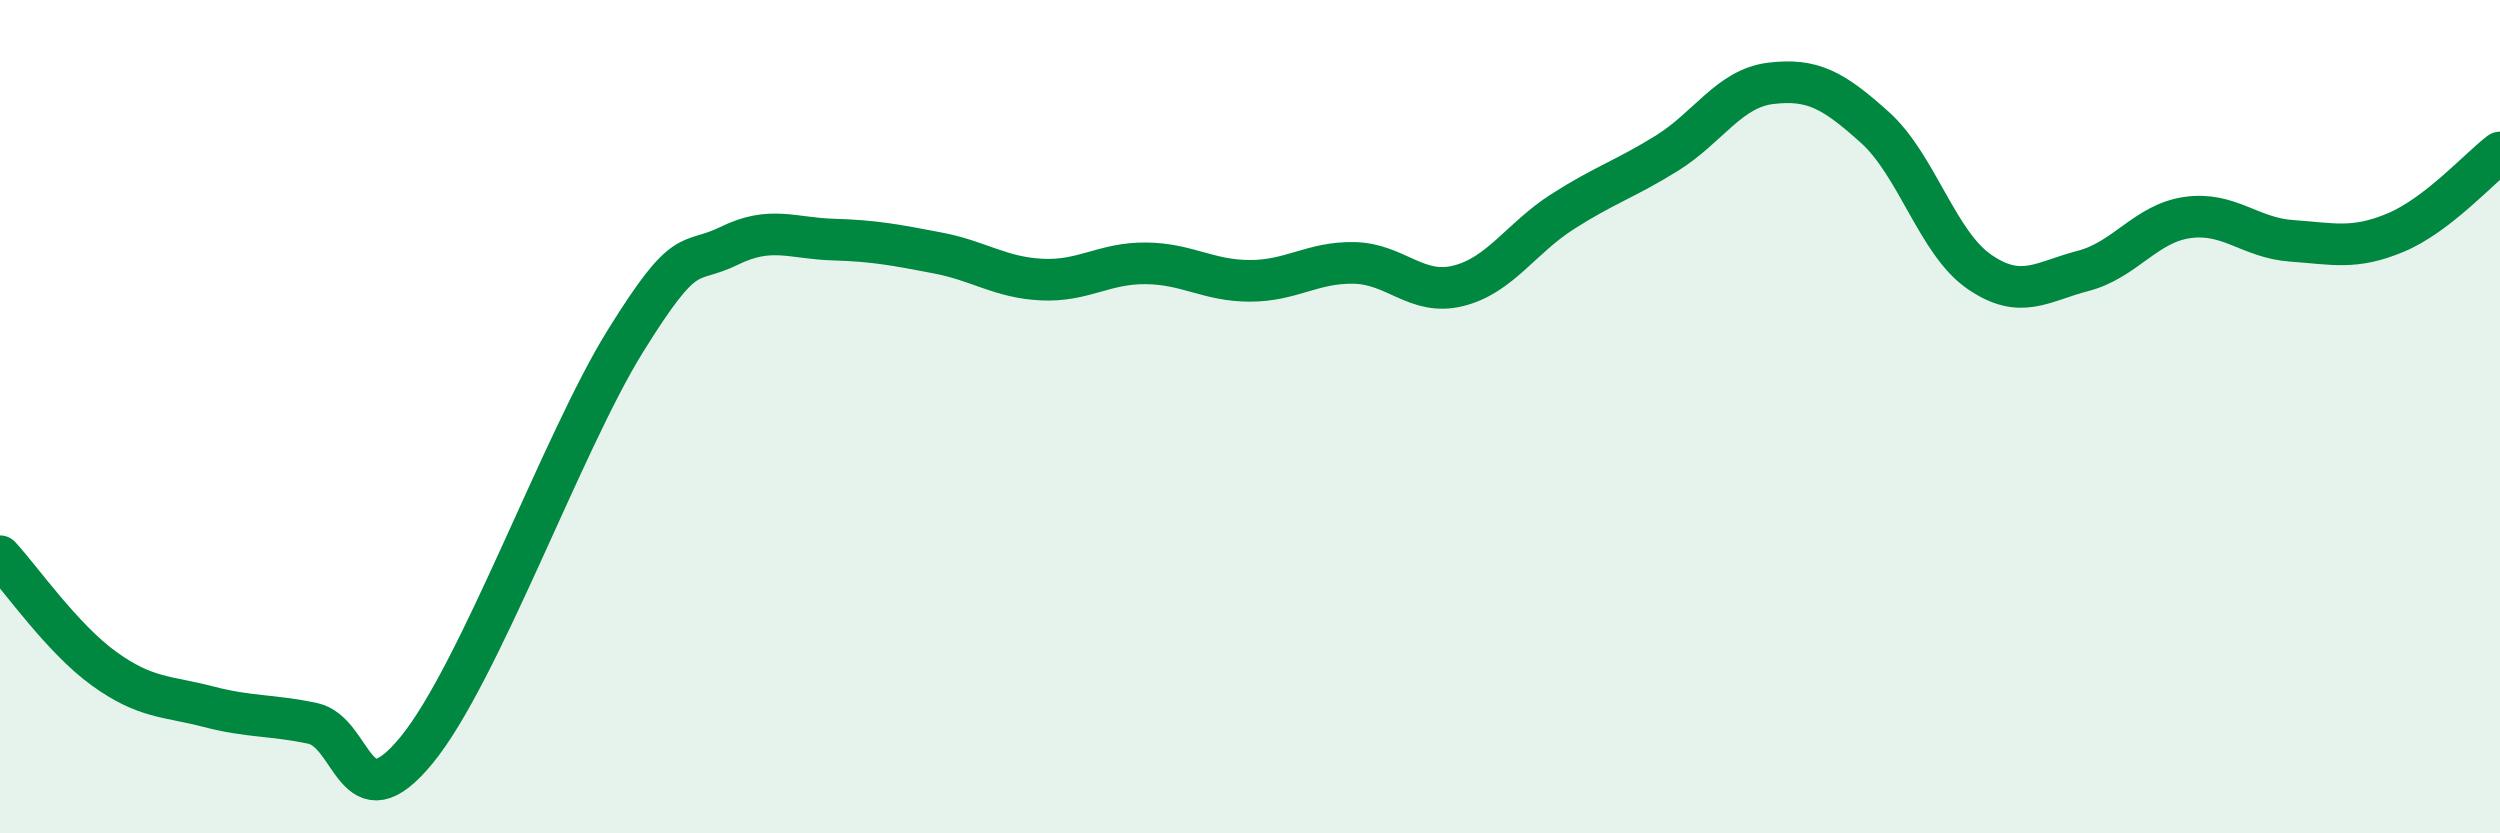 
    <svg width="60" height="20" viewBox="0 0 60 20" xmlns="http://www.w3.org/2000/svg">
      <path
        d="M 0,13.35 C 0.5,13.89 1.5,15.33 2.5,16.05 C 3.5,16.77 4,16.7 5,16.96 C 6,17.22 6.5,17.15 7.5,17.36 C 8.5,17.57 8.5,19.83 10,18 C 11.5,16.17 13.5,10.62 15,8.2 C 16.5,5.78 16.5,6.39 17.5,5.9 C 18.5,5.41 19,5.72 20,5.75 C 21,5.78 21.5,5.88 22.5,6.07 C 23.5,6.26 24,6.66 25,6.71 C 26,6.76 26.5,6.31 27.5,6.32 C 28.5,6.33 29,6.74 30,6.74 C 31,6.74 31.5,6.29 32.5,6.31 C 33.5,6.33 34,7.11 35,6.86 C 36,6.61 36.5,5.72 37.5,5.08 C 38.5,4.44 39,4.3 40,3.68 C 41,3.06 41.5,2.12 42.5,2 C 43.5,1.88 44,2.16 45,3.06 C 46,3.96 46.5,5.83 47.5,6.52 C 48.5,7.21 49,6.76 50,6.5 C 51,6.24 51.5,5.36 52.5,5.22 C 53.5,5.08 54,5.71 55,5.78 C 56,5.85 56.5,6 57.5,5.58 C 58.5,5.16 59.5,4.04 60,3.66L60 20L0 20Z"
        fill="#008740"
        opacity="0.1"
        stroke-linecap="round"
        stroke-linejoin="round"
      />
      <path
        d="M 0,13.35 C 0.5,13.89 1.5,15.33 2.5,16.05 C 3.5,16.77 4,16.7 5,16.96 C 6,17.22 6.5,17.15 7.5,17.36 C 8.5,17.57 8.5,19.83 10,18 C 11.5,16.17 13.5,10.62 15,8.2 C 16.5,5.78 16.5,6.39 17.5,5.9 C 18.5,5.41 19,5.72 20,5.75 C 21,5.78 21.5,5.88 22.5,6.07 C 23.5,6.26 24,6.66 25,6.71 C 26,6.76 26.5,6.31 27.5,6.32 C 28.5,6.33 29,6.74 30,6.74 C 31,6.74 31.5,6.29 32.5,6.31 C 33.5,6.33 34,7.11 35,6.86 C 36,6.61 36.5,5.72 37.5,5.08 C 38.5,4.44 39,4.3 40,3.68 C 41,3.06 41.5,2.12 42.5,2 C 43.5,1.88 44,2.16 45,3.06 C 46,3.96 46.5,5.83 47.5,6.52 C 48.5,7.21 49,6.76 50,6.5 C 51,6.24 51.5,5.36 52.5,5.22 C 53.5,5.08 54,5.71 55,5.78 C 56,5.85 56.5,6 57.5,5.58 C 58.5,5.16 59.5,4.04 60,3.66"
        stroke="#008740"
        stroke-width="1"
        fill="none"
        stroke-linecap="round"
        stroke-linejoin="round"
      />
    </svg>
  